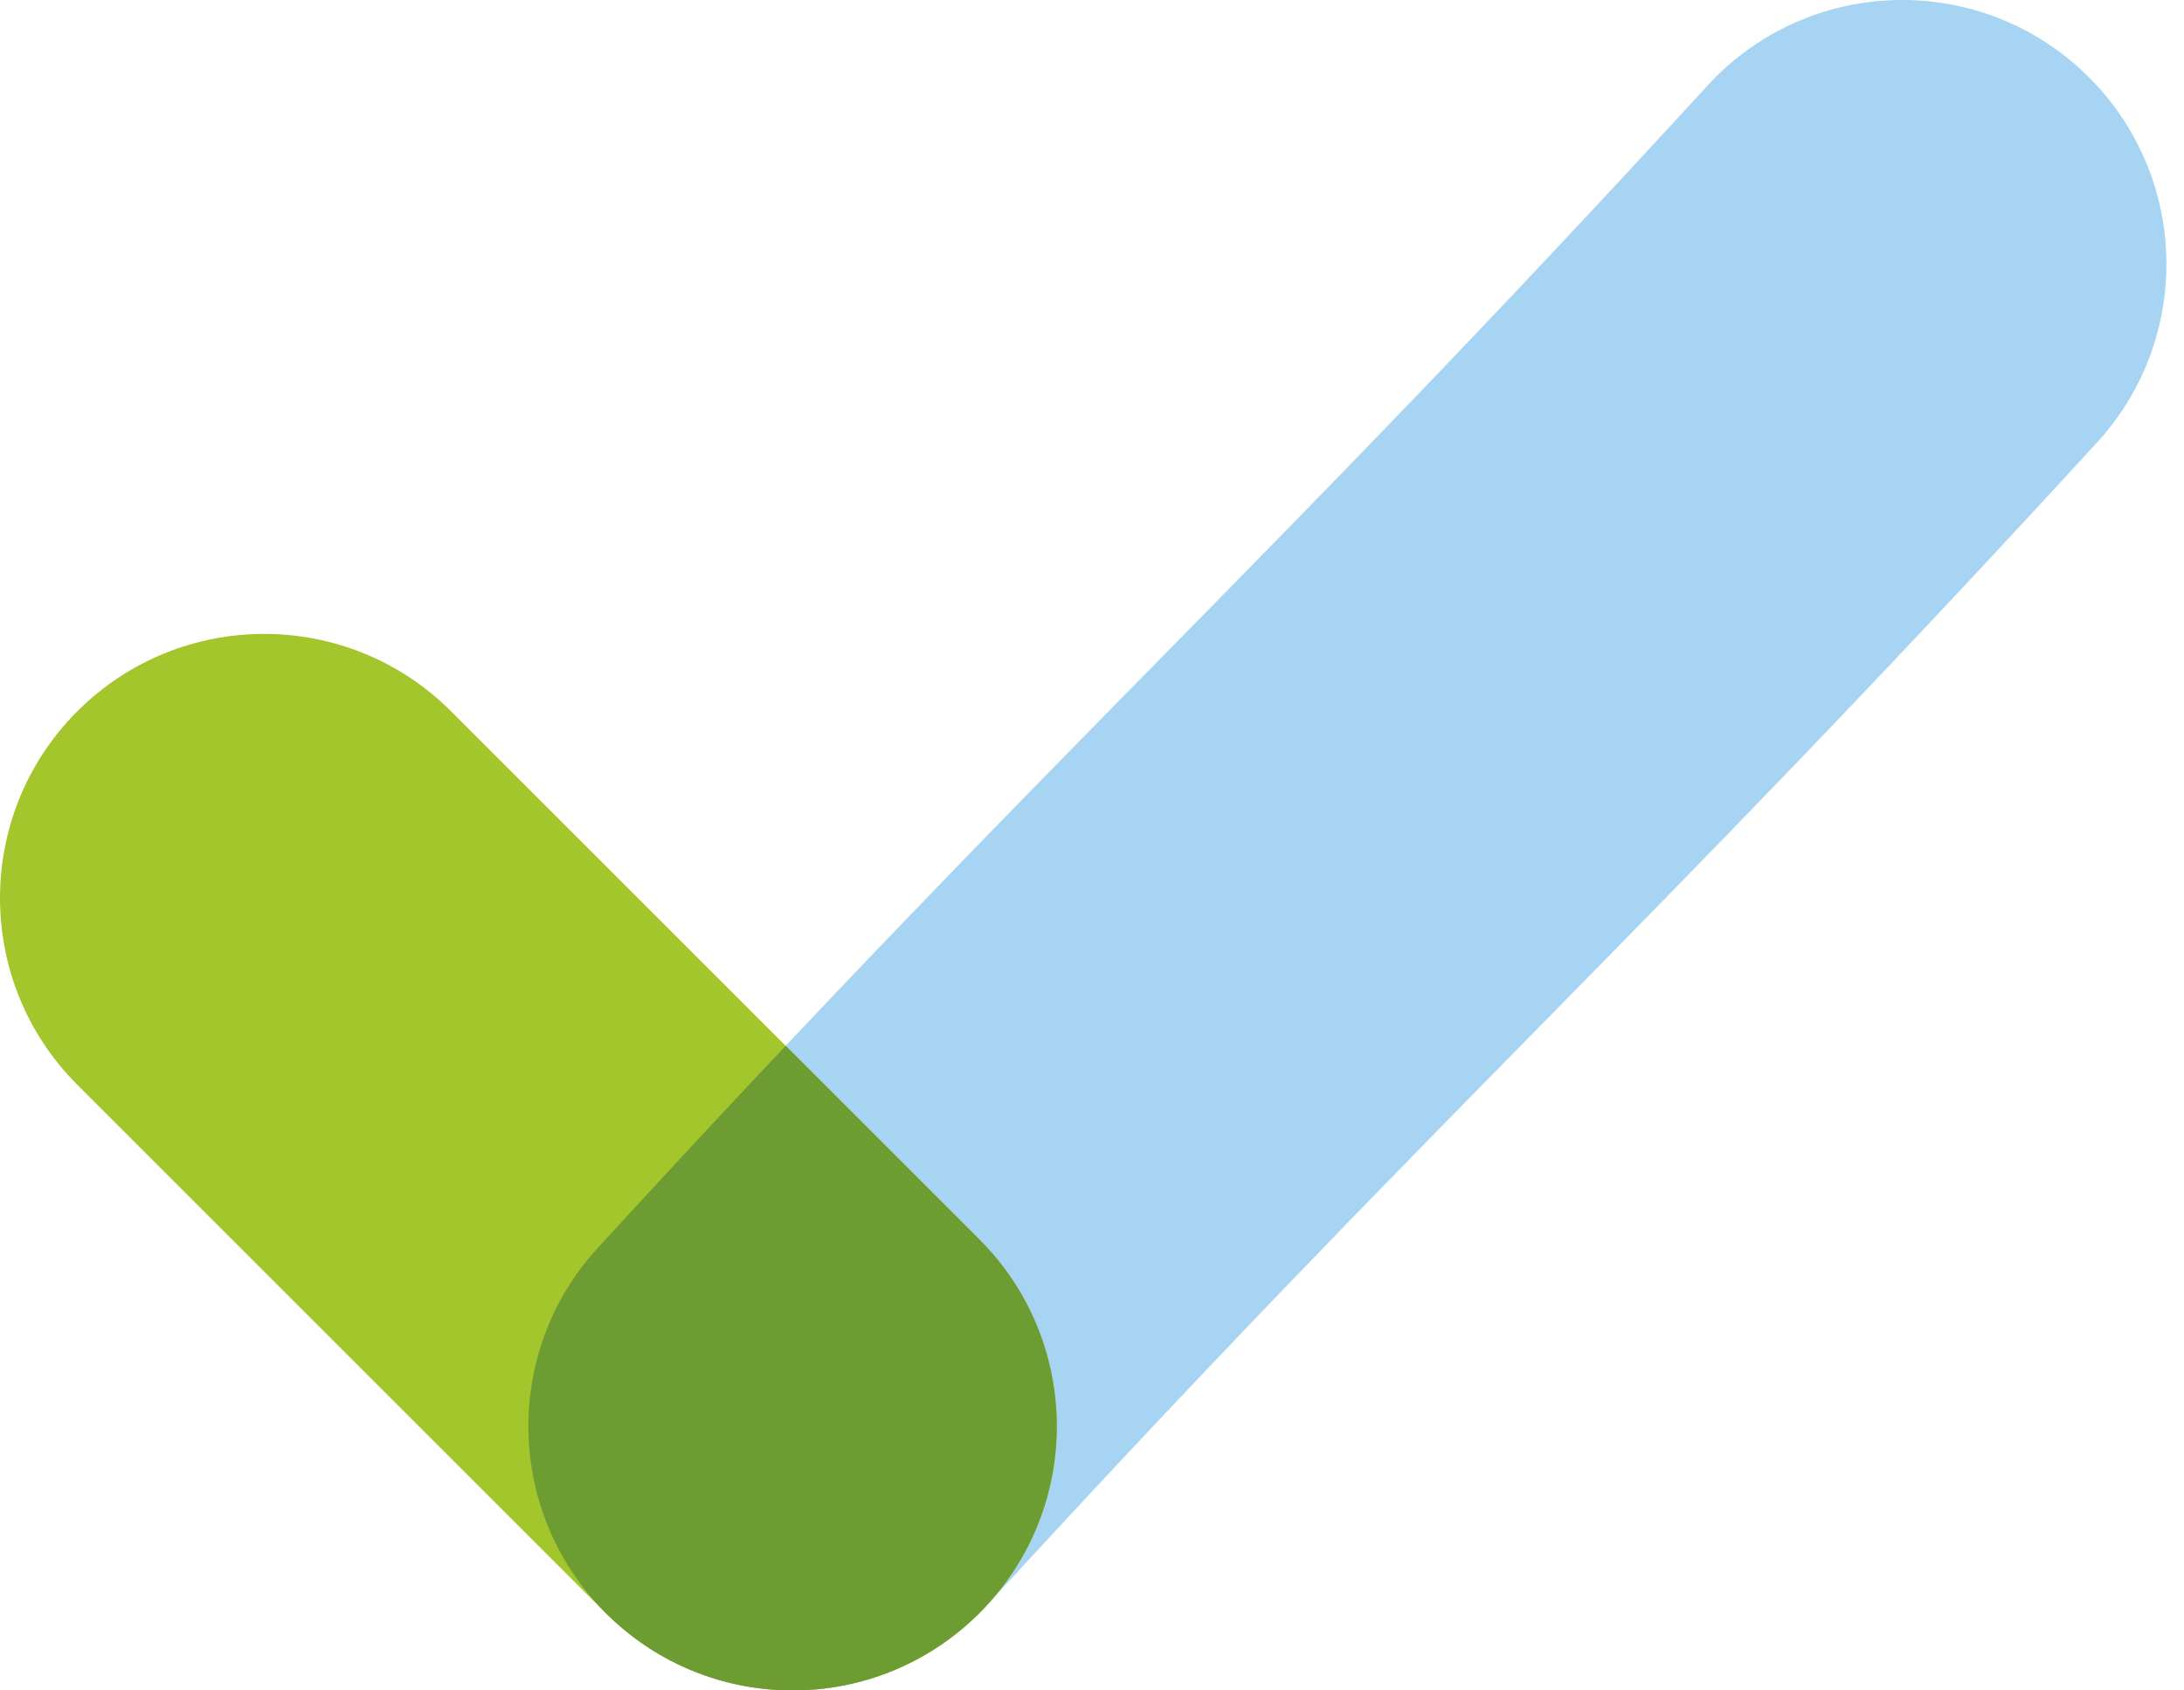 <svg width="31" height="24" viewBox="0 0 31 24" fill="none" xmlns="http://www.w3.org/2000/svg">
	<path fill-rule="evenodd" clip-rule="evenodd"
		  d="M29.534 0.986C31.061 2.385 31.164 4.757 29.764 6.284C26.498 9.847 24.135 12.252 21.805 14.623L21.8 14.628C19.478 16.991 17.19 19.32 14.014 22.784C12.615 24.311 10.243 24.414 8.716 23.014C7.189 21.615 7.086 19.243 8.486 17.716C11.752 14.153 14.115 11.748 16.445 9.377L16.45 9.372C18.772 7.009 21.06 4.68 24.236 1.216C25.635 -0.311 28.007 -0.414 29.534 0.986Z"
		  fill="#A6D4F2"/>
	<path fill-rule="evenodd" clip-rule="evenodd"
		  d="M1.098 10.098C2.563 8.634 4.937 8.634 6.402 10.098L13.902 17.598C15.366 19.063 15.366 21.437 13.902 22.902C12.437 24.366 10.063 24.366 8.598 22.902L1.098 15.402C-0.366 13.937 -0.366 11.563 1.098 10.098Z"
		  fill="#A2C62C"/>
	<path
		d="M8.585 22.888C7.185 21.476 7.127 19.198 8.486 17.716C9.445 16.67 10.326 15.723 11.152 14.848L13.902 17.598C15.322 19.018 15.365 21.294 14.031 22.765C14.026 22.772 14.02 22.778 14.014 22.784C13.996 22.804 13.977 22.824 13.958 22.844C13.94 22.863 13.921 22.883 13.902 22.902C13.62 23.183 13.305 23.41 12.969 23.584C11.984 24.092 10.815 24.137 9.793 23.706C9.407 23.544 9.042 23.313 8.716 23.014C8.686 22.986 8.656 22.958 8.626 22.929C8.617 22.92 8.608 22.911 8.598 22.902L8.585 22.888Z"
		fill="#6D9C32"/>
</svg>
